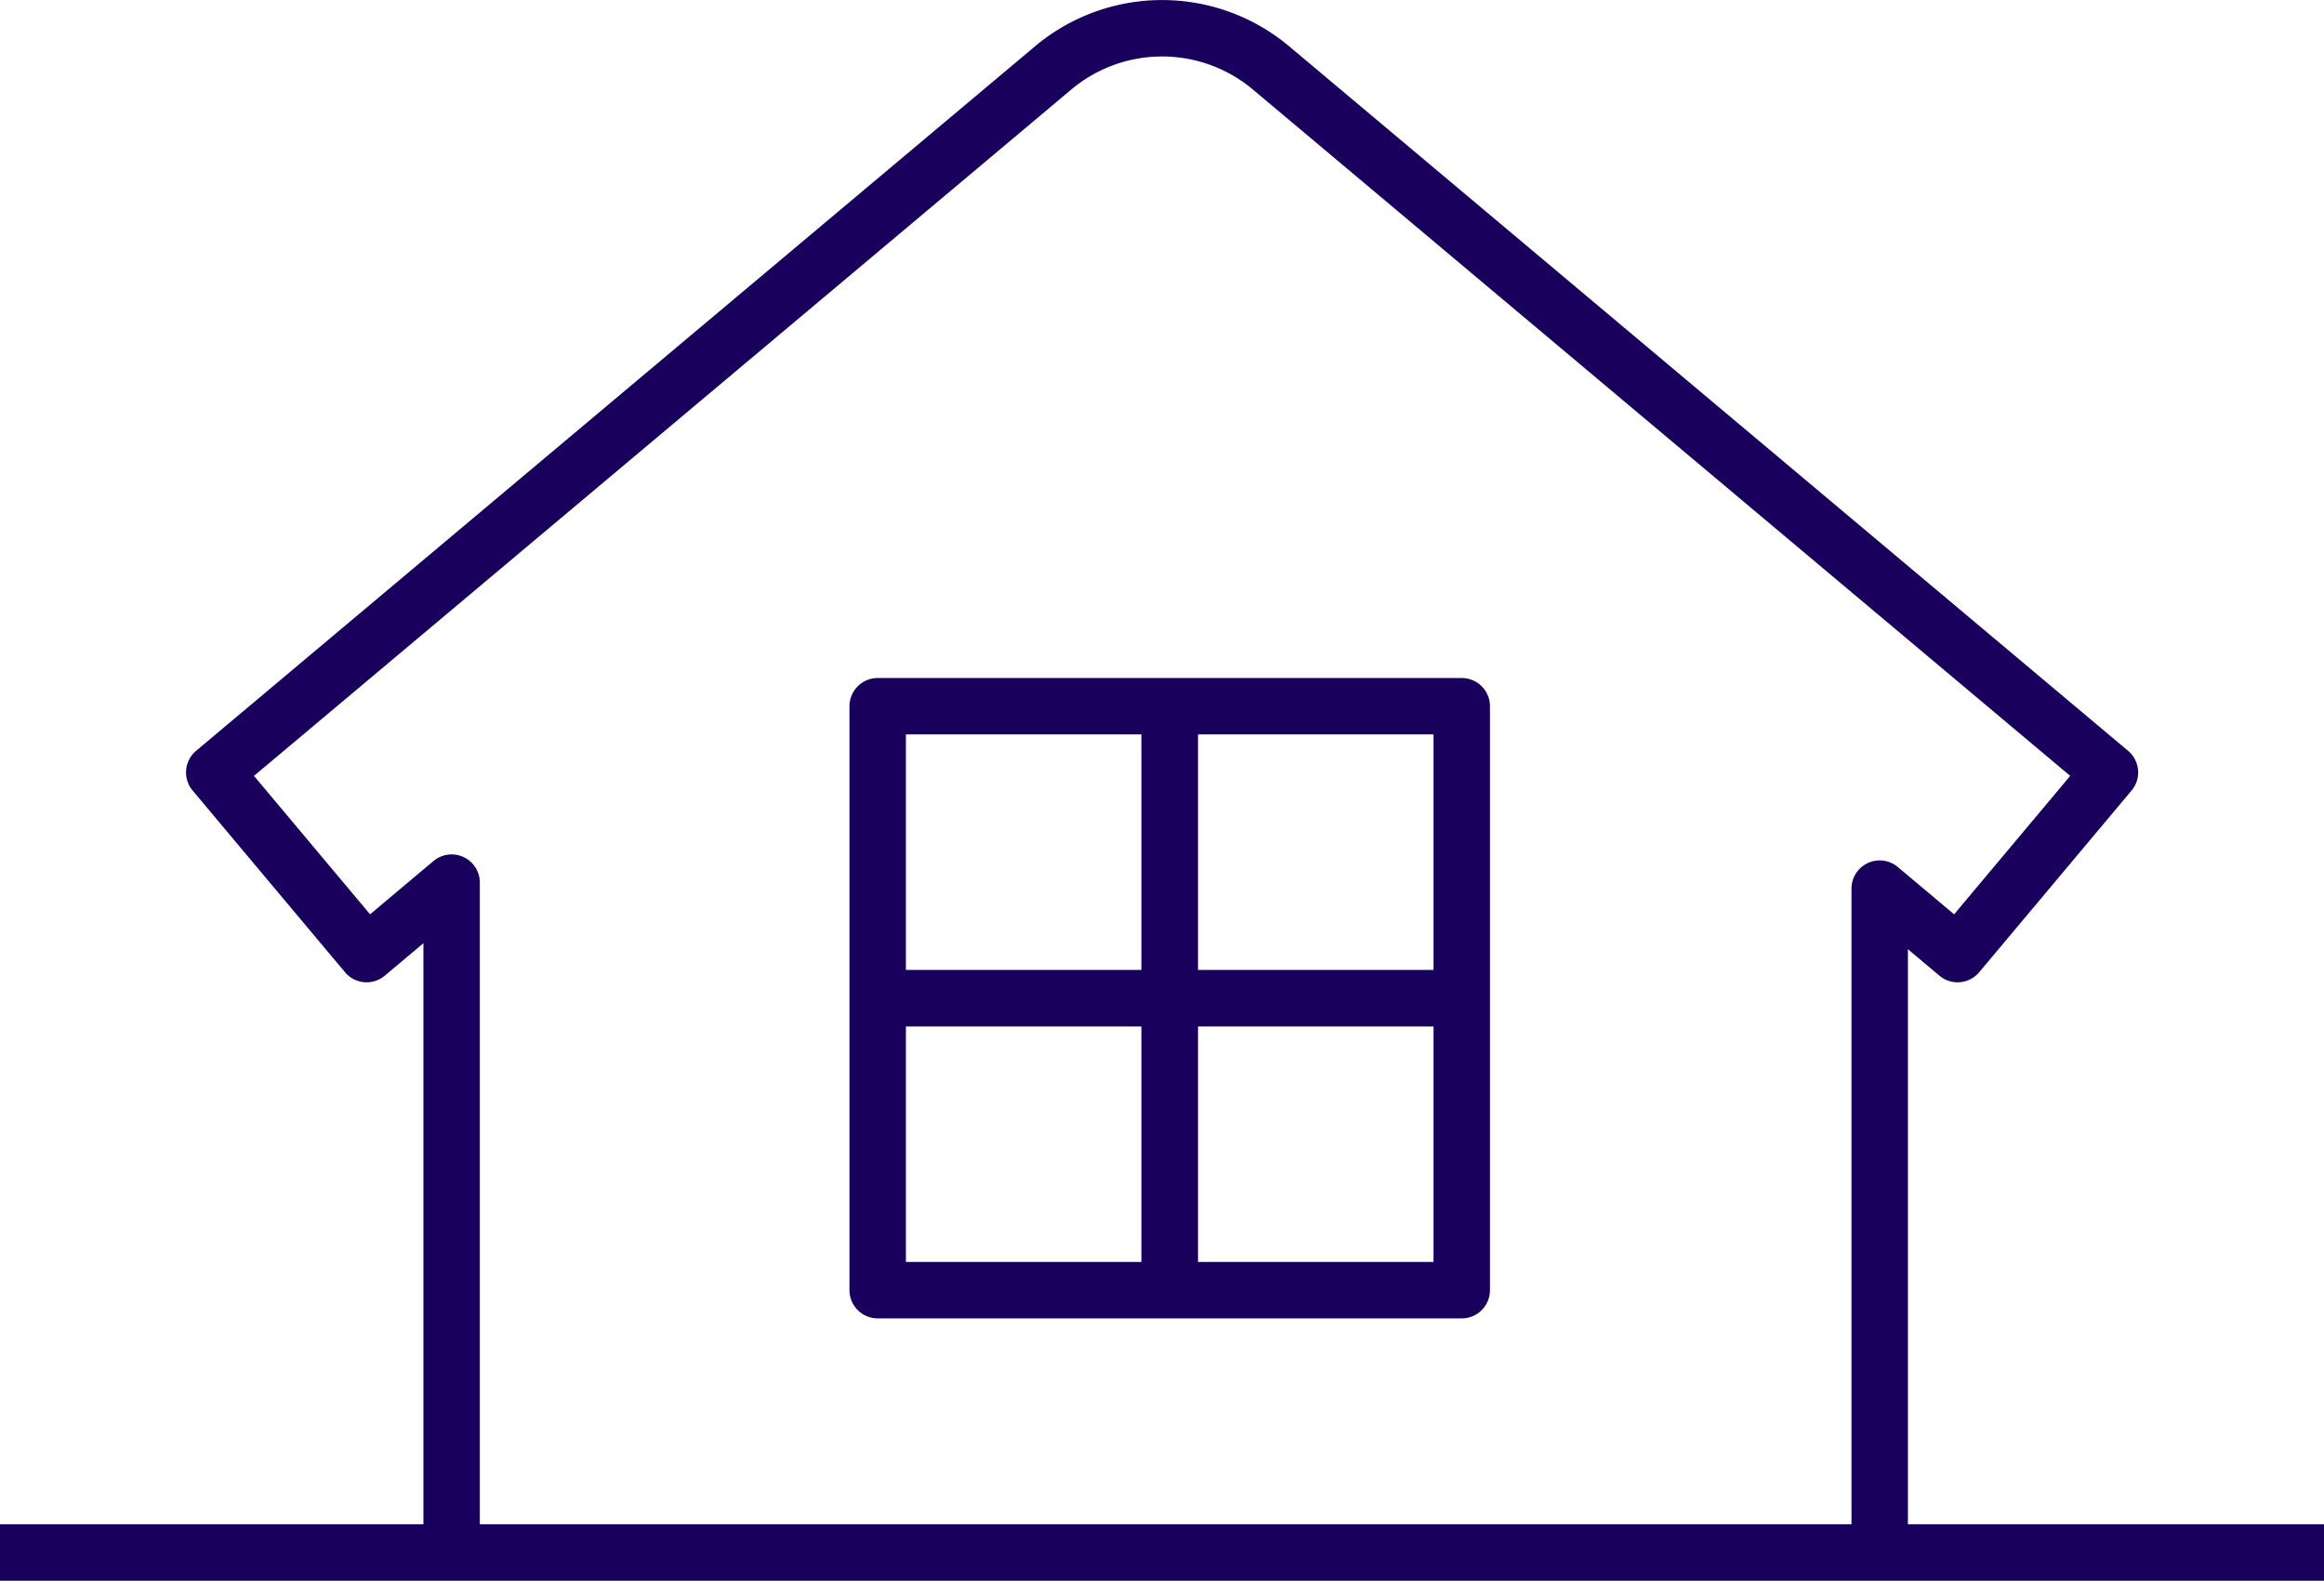 <svg id="_レイヤー_2" xmlns="http://www.w3.org/2000/svg" viewBox="0 0 123.55 84.05"><defs><style>.cls-1{fill:none;stroke:#1a005d;stroke-linejoin:round;stroke-width:3px}</style></defs><g id="_デザイン"><path class="cls-1" d="M123.55 82.55H0m99.93 0v-35.3l4.14 3.48 8.1-9.66-44.6-37.46a9.007 9.007 0 00-11.58 0l-44.6 37.46 8.1 9.66 4.52-3.8v35.61"/><path class="cls-1" d="M46.66 37.55h15.52v15.52H46.66zm15.53 0h15.52v15.52H62.19zM46.66 53.08h15.52V68.6H46.66zm15.53 0h15.52V68.6H62.19z"/></g></svg>